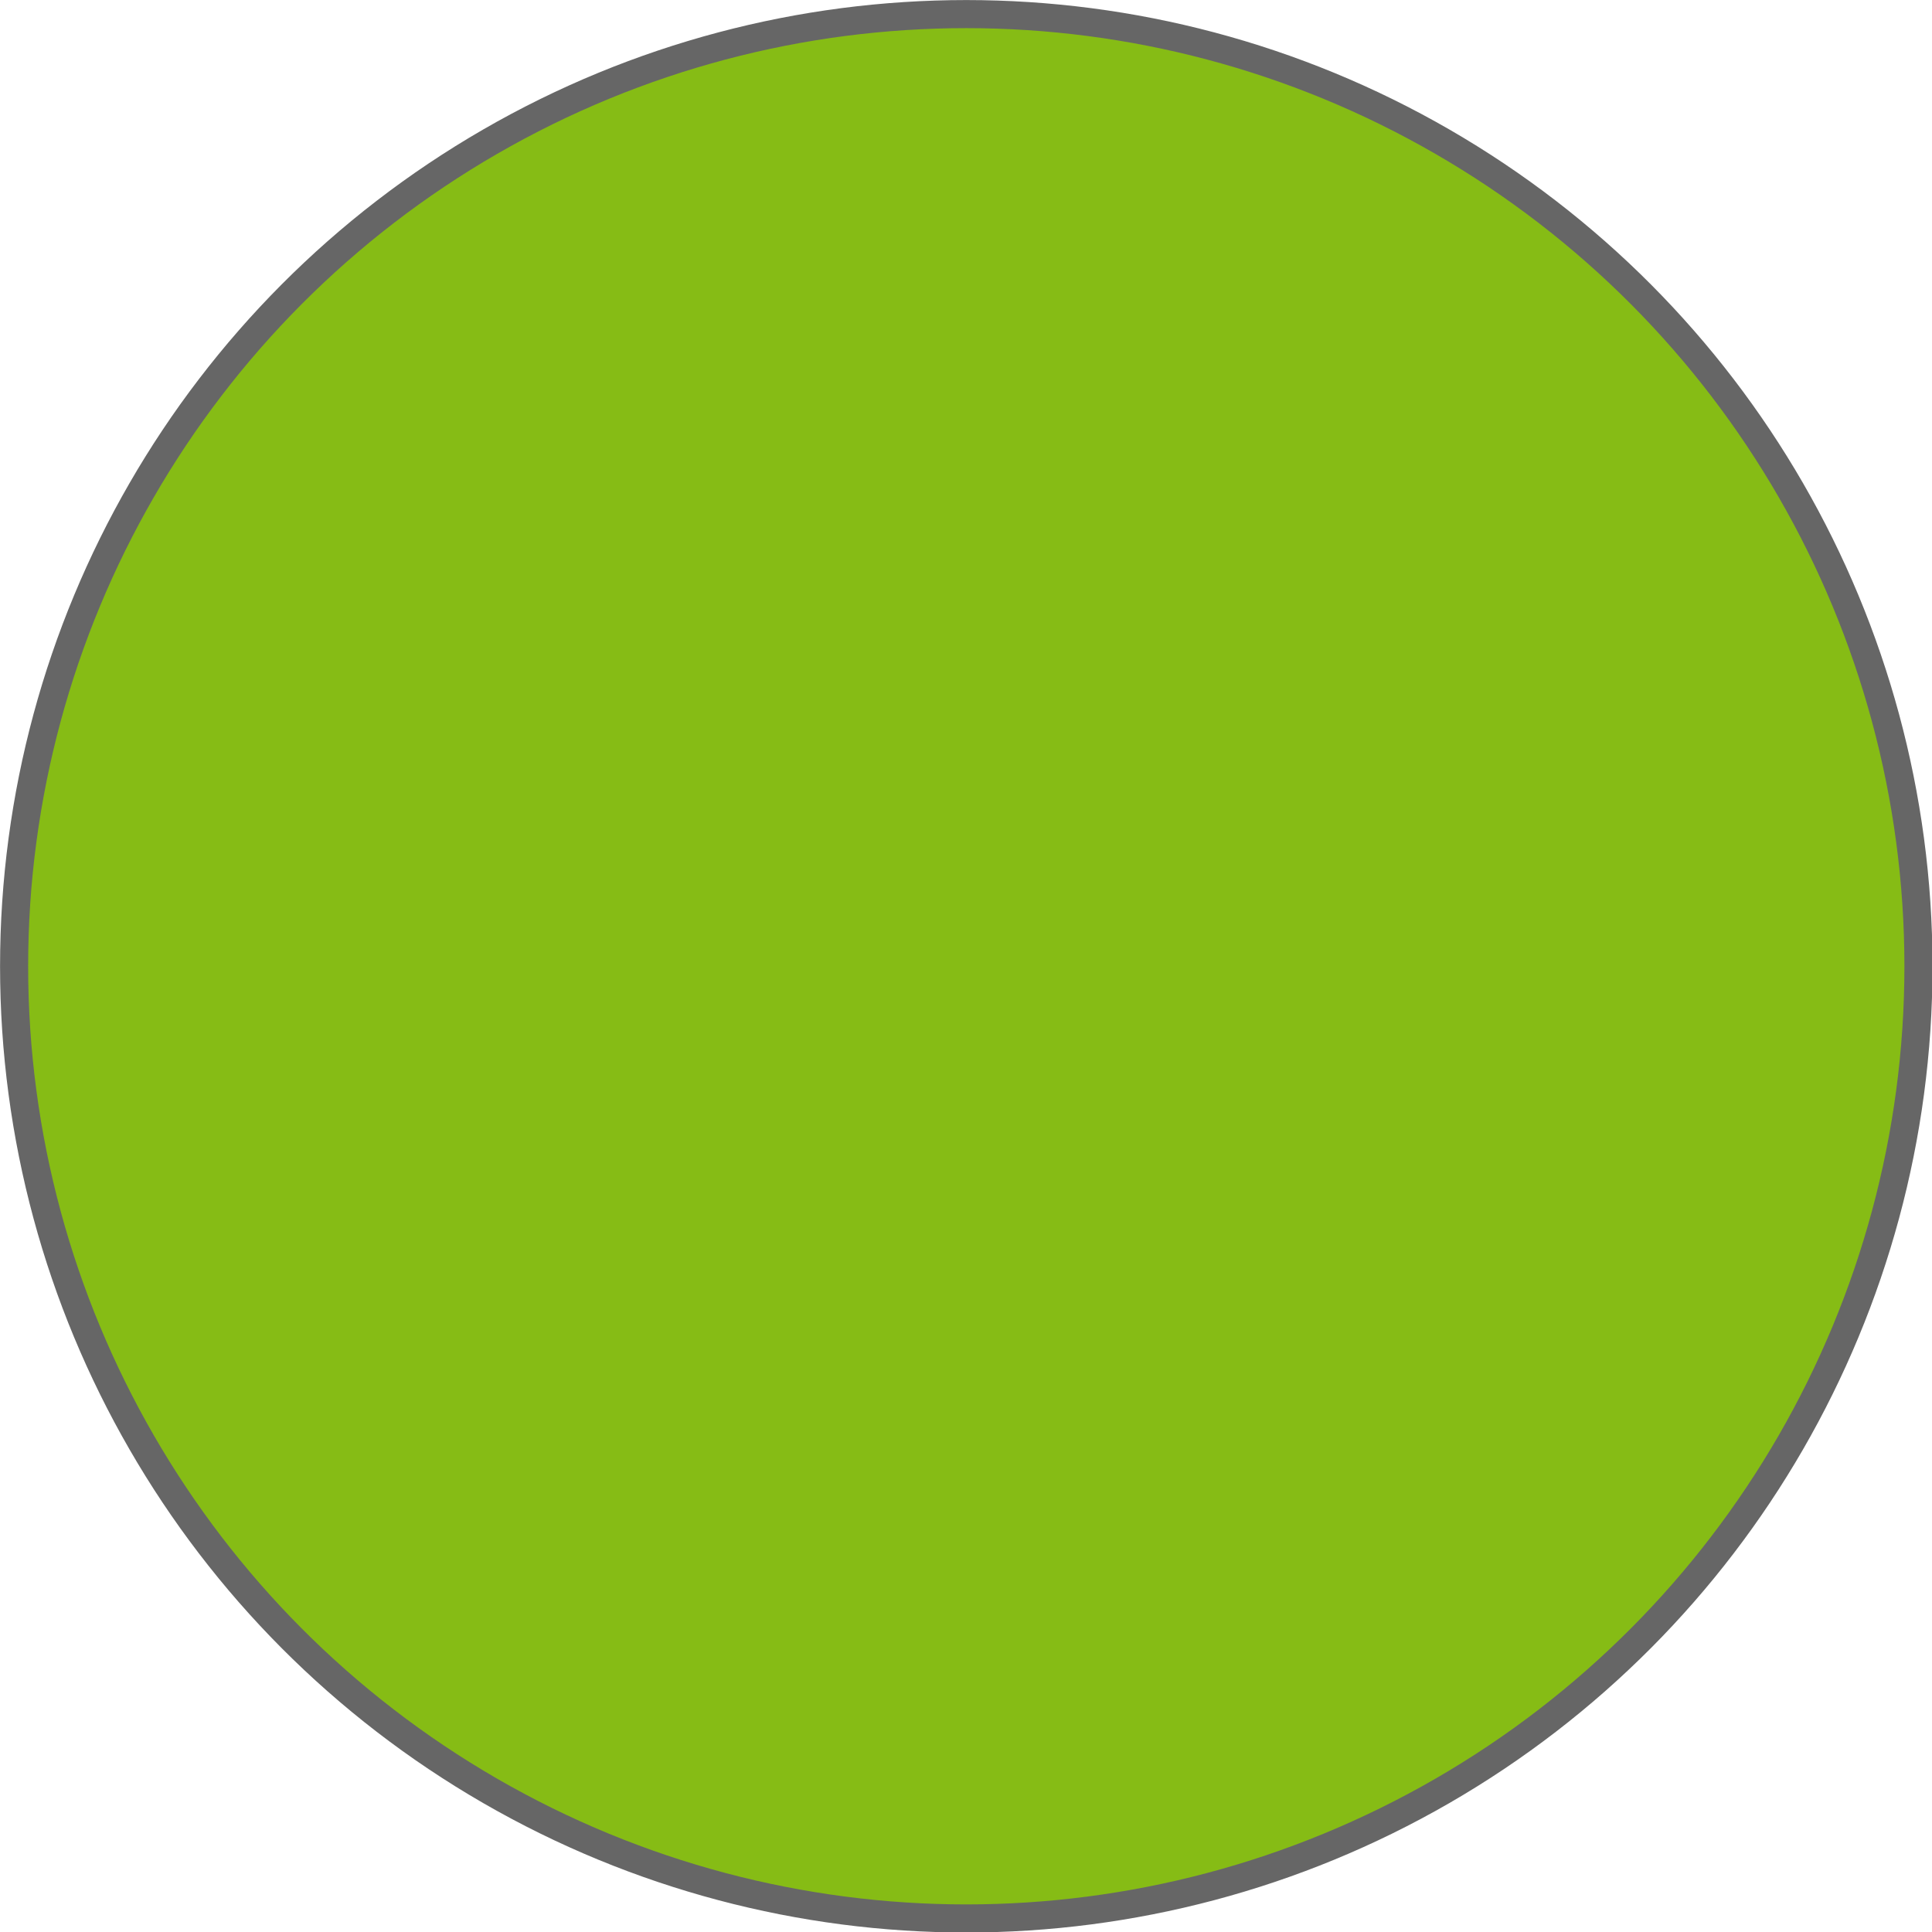 <?xml version="1.0" encoding="UTF-8" standalone="no"?>
<!DOCTYPE svg PUBLIC "-//W3C//DTD SVG 1.1//EN" "http://www.w3.org/Graphics/SVG/1.1/DTD/svg11.dtd">
<svg xmlns="http://www.w3.org/2000/svg" xmlns:xlink="http://www.w3.org/1999/xlink" xmlns:serif="http://www.serif.com/" width="450" height="450" viewBox="0 0 69 69" version="1.1" xml:space="preserve" style="fill-rule:evenodd;clip-rule:evenodd;stroke-linecap:round;stroke-linejoin:round;stroke-miterlimit:1.5;">
    <g transform="matrix(1,0,0,1,-15.5,-171.037)">
        <g id="grün" transform="matrix(1.045,0,0,1.045,-1.891,156.364)">
            <circle cx="49.666" cy="47.065" r="32.542" style="fill:rgb(134,188,21);stroke:rgb(102,102,102);stroke-width:0.96px;"/>
        </g>
    </g>
</svg>
